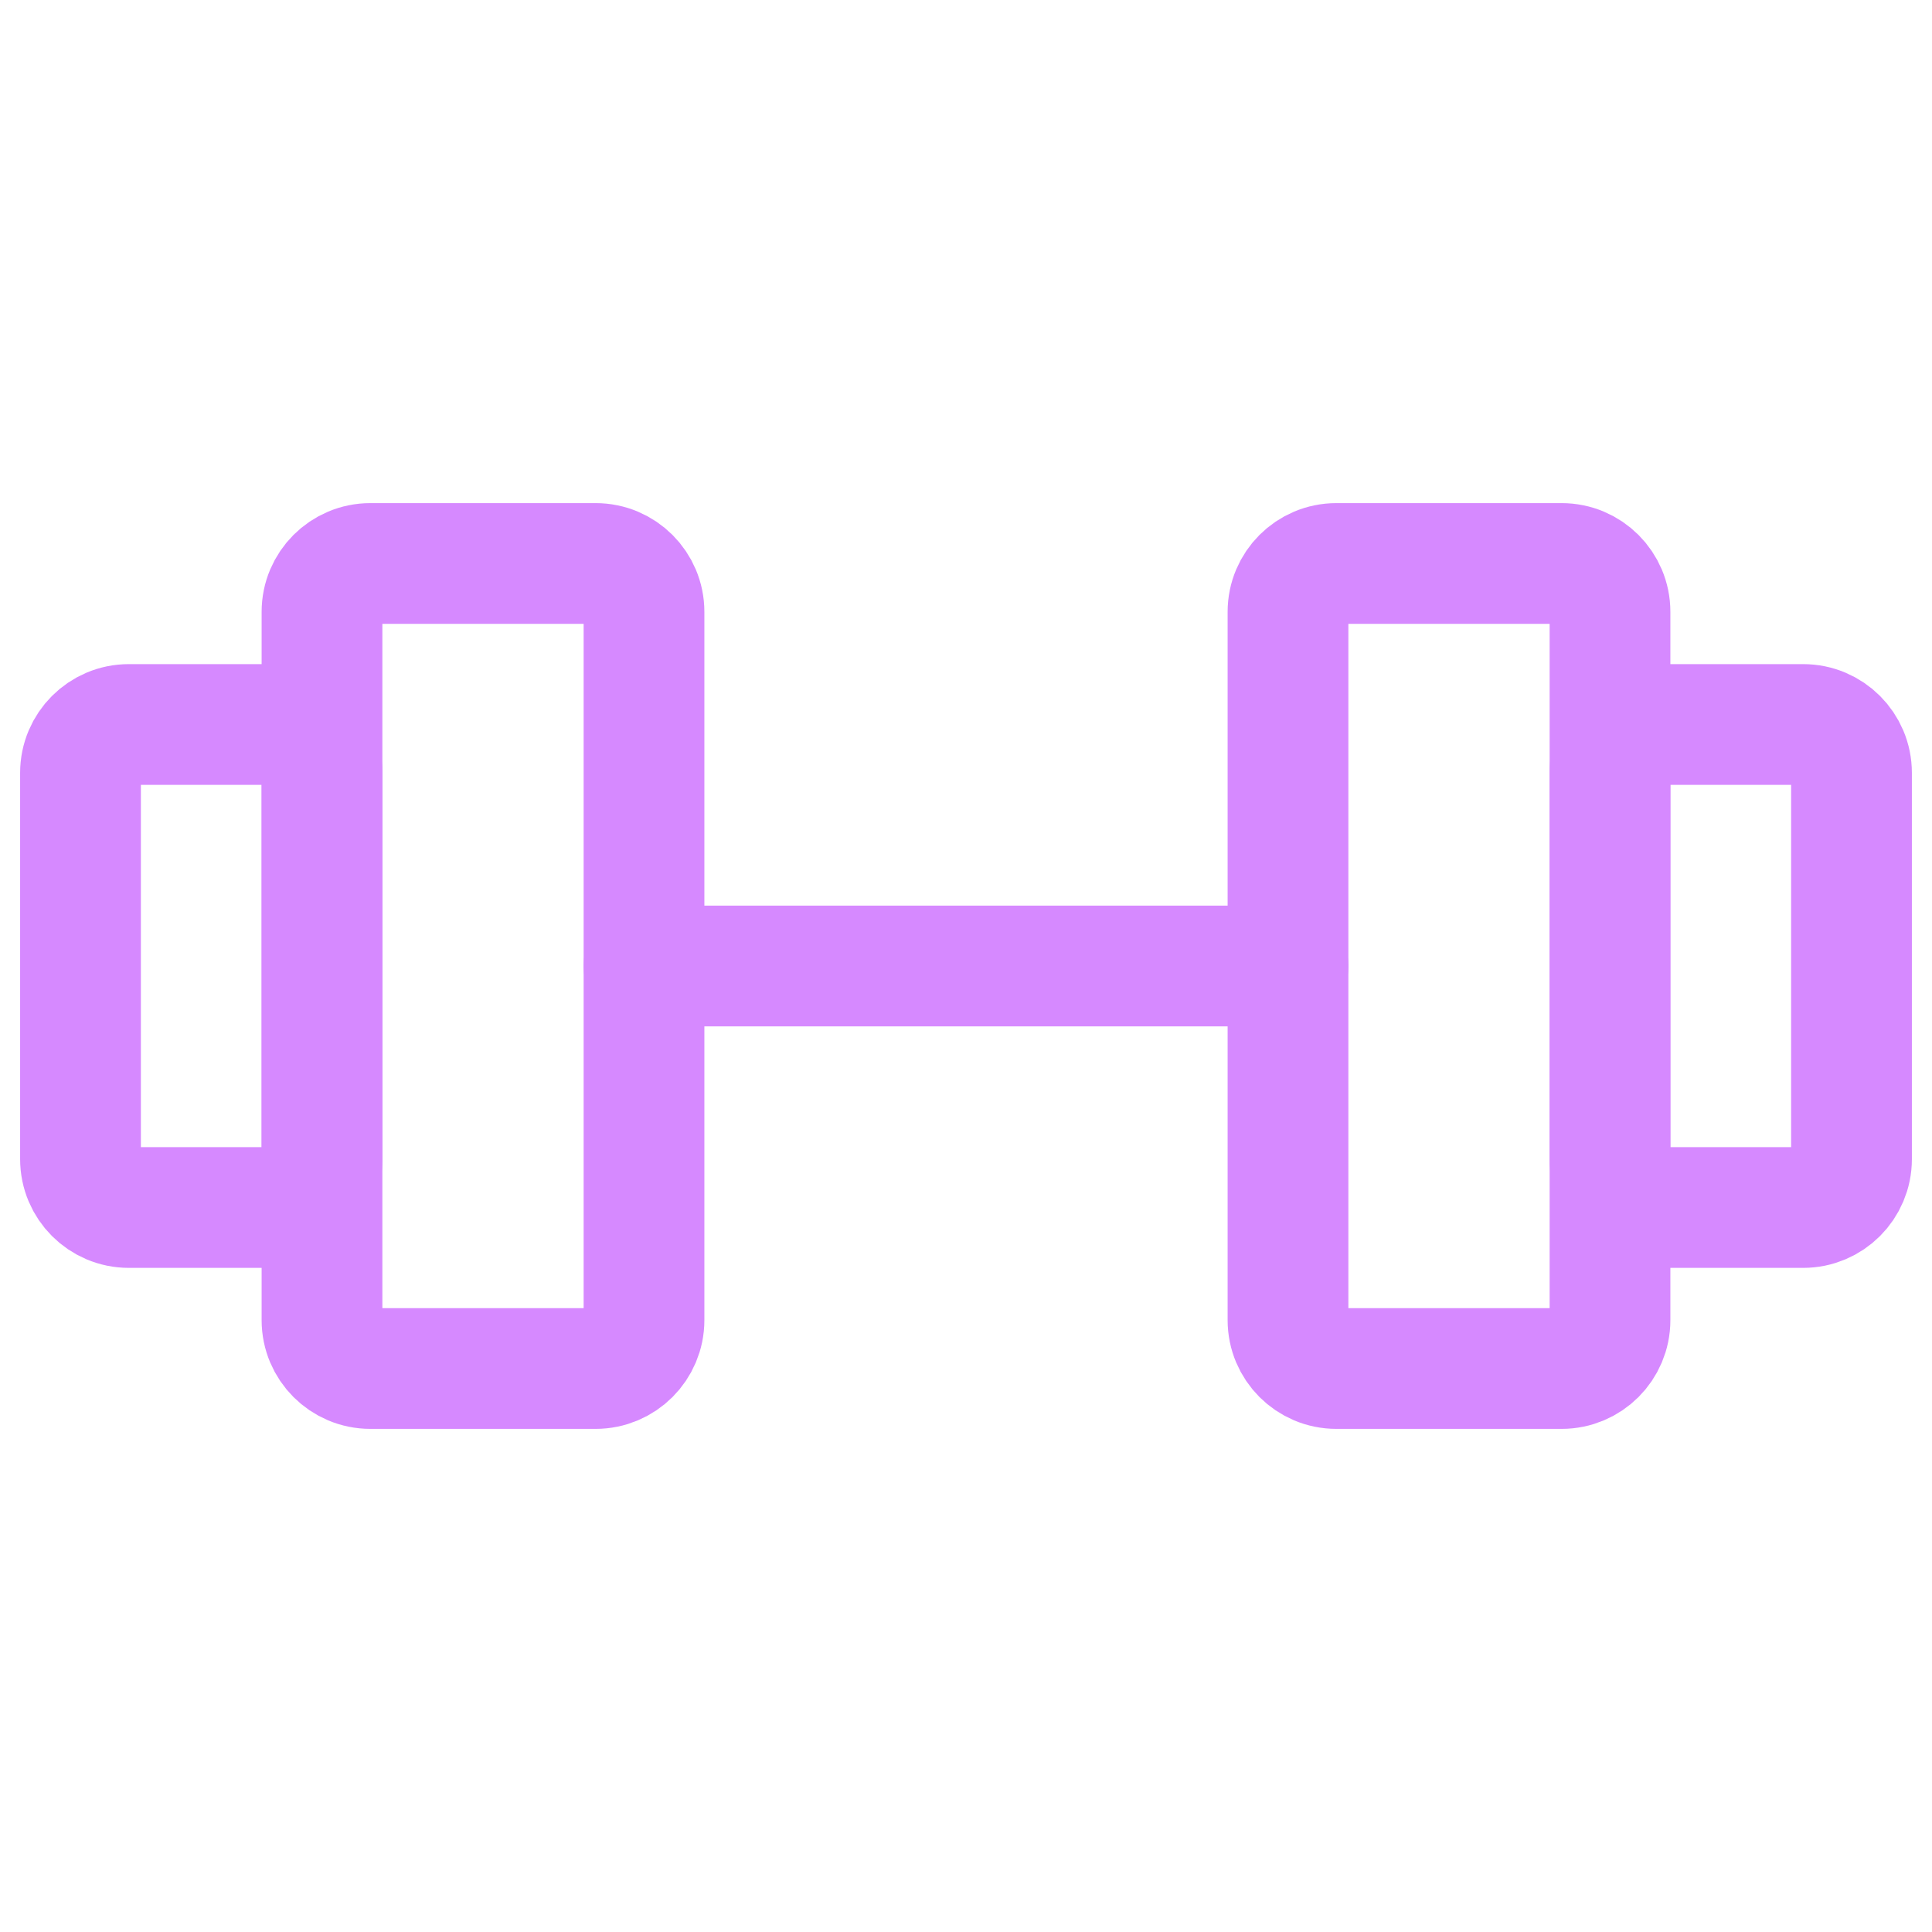 <svg fill="none" height="24" stroke-width="1.5" viewBox="0 0 24 24" width="24" xmlns="http://www.w3.org/2000/svg"><path d="M7.4 7H4.6C4.269 7 4 7.269 4 7.6V16.4C4 16.731 4.269 17 4.6 17H7.4C7.731 17 8 16.731 8 16.4V7.6C8 7.269 7.731 7 7.4 7Z" stroke="#d689ff" stroke-linecap="round" stroke-linejoin="round" stroke-width="1.5px" original-stroke="#333333" fill="none"></path><path d="M19.4 7H16.6C16.269 7 16 7.269 16 7.6V16.4C16 16.731 16.269 17 16.6 17H19.4C19.731 17 20 16.731 20 16.4V7.6C20 7.269 19.731 7 19.4 7Z" stroke="#d689ff" stroke-linecap="round" stroke-linejoin="round" stroke-width="1.5px" original-stroke="#333333" fill="none"></path><path d="M1 14.4V9.6C1 9.269 1.269 9 1.6 9H3.4C3.731 9 4 9.269 4 9.6V14.4C4 14.731 3.731 15 3.4 15H1.6C1.269 15 1 14.731 1 14.4Z" stroke="#d689ff" stroke-linecap="round" stroke-linejoin="round" stroke-width="1.5px" original-stroke="#333333" fill="none"></path><path d="M23 14.4V9.6C23 9.269 22.731 9 22.4 9H20.6C20.269 9 20 9.269 20 9.6V14.4C20 14.731 20.269 15 20.6 15H22.4C22.731 15 23 14.731 23 14.4Z" stroke="#d689ff" stroke-linecap="round" stroke-linejoin="round" stroke-width="1.5px" original-stroke="#333333" fill="none"></path><path d="M8 12H16" stroke="#d689ff" stroke-linecap="round" stroke-linejoin="round" stroke-width="1.5px" original-stroke="#333333" fill="none"></path></svg>